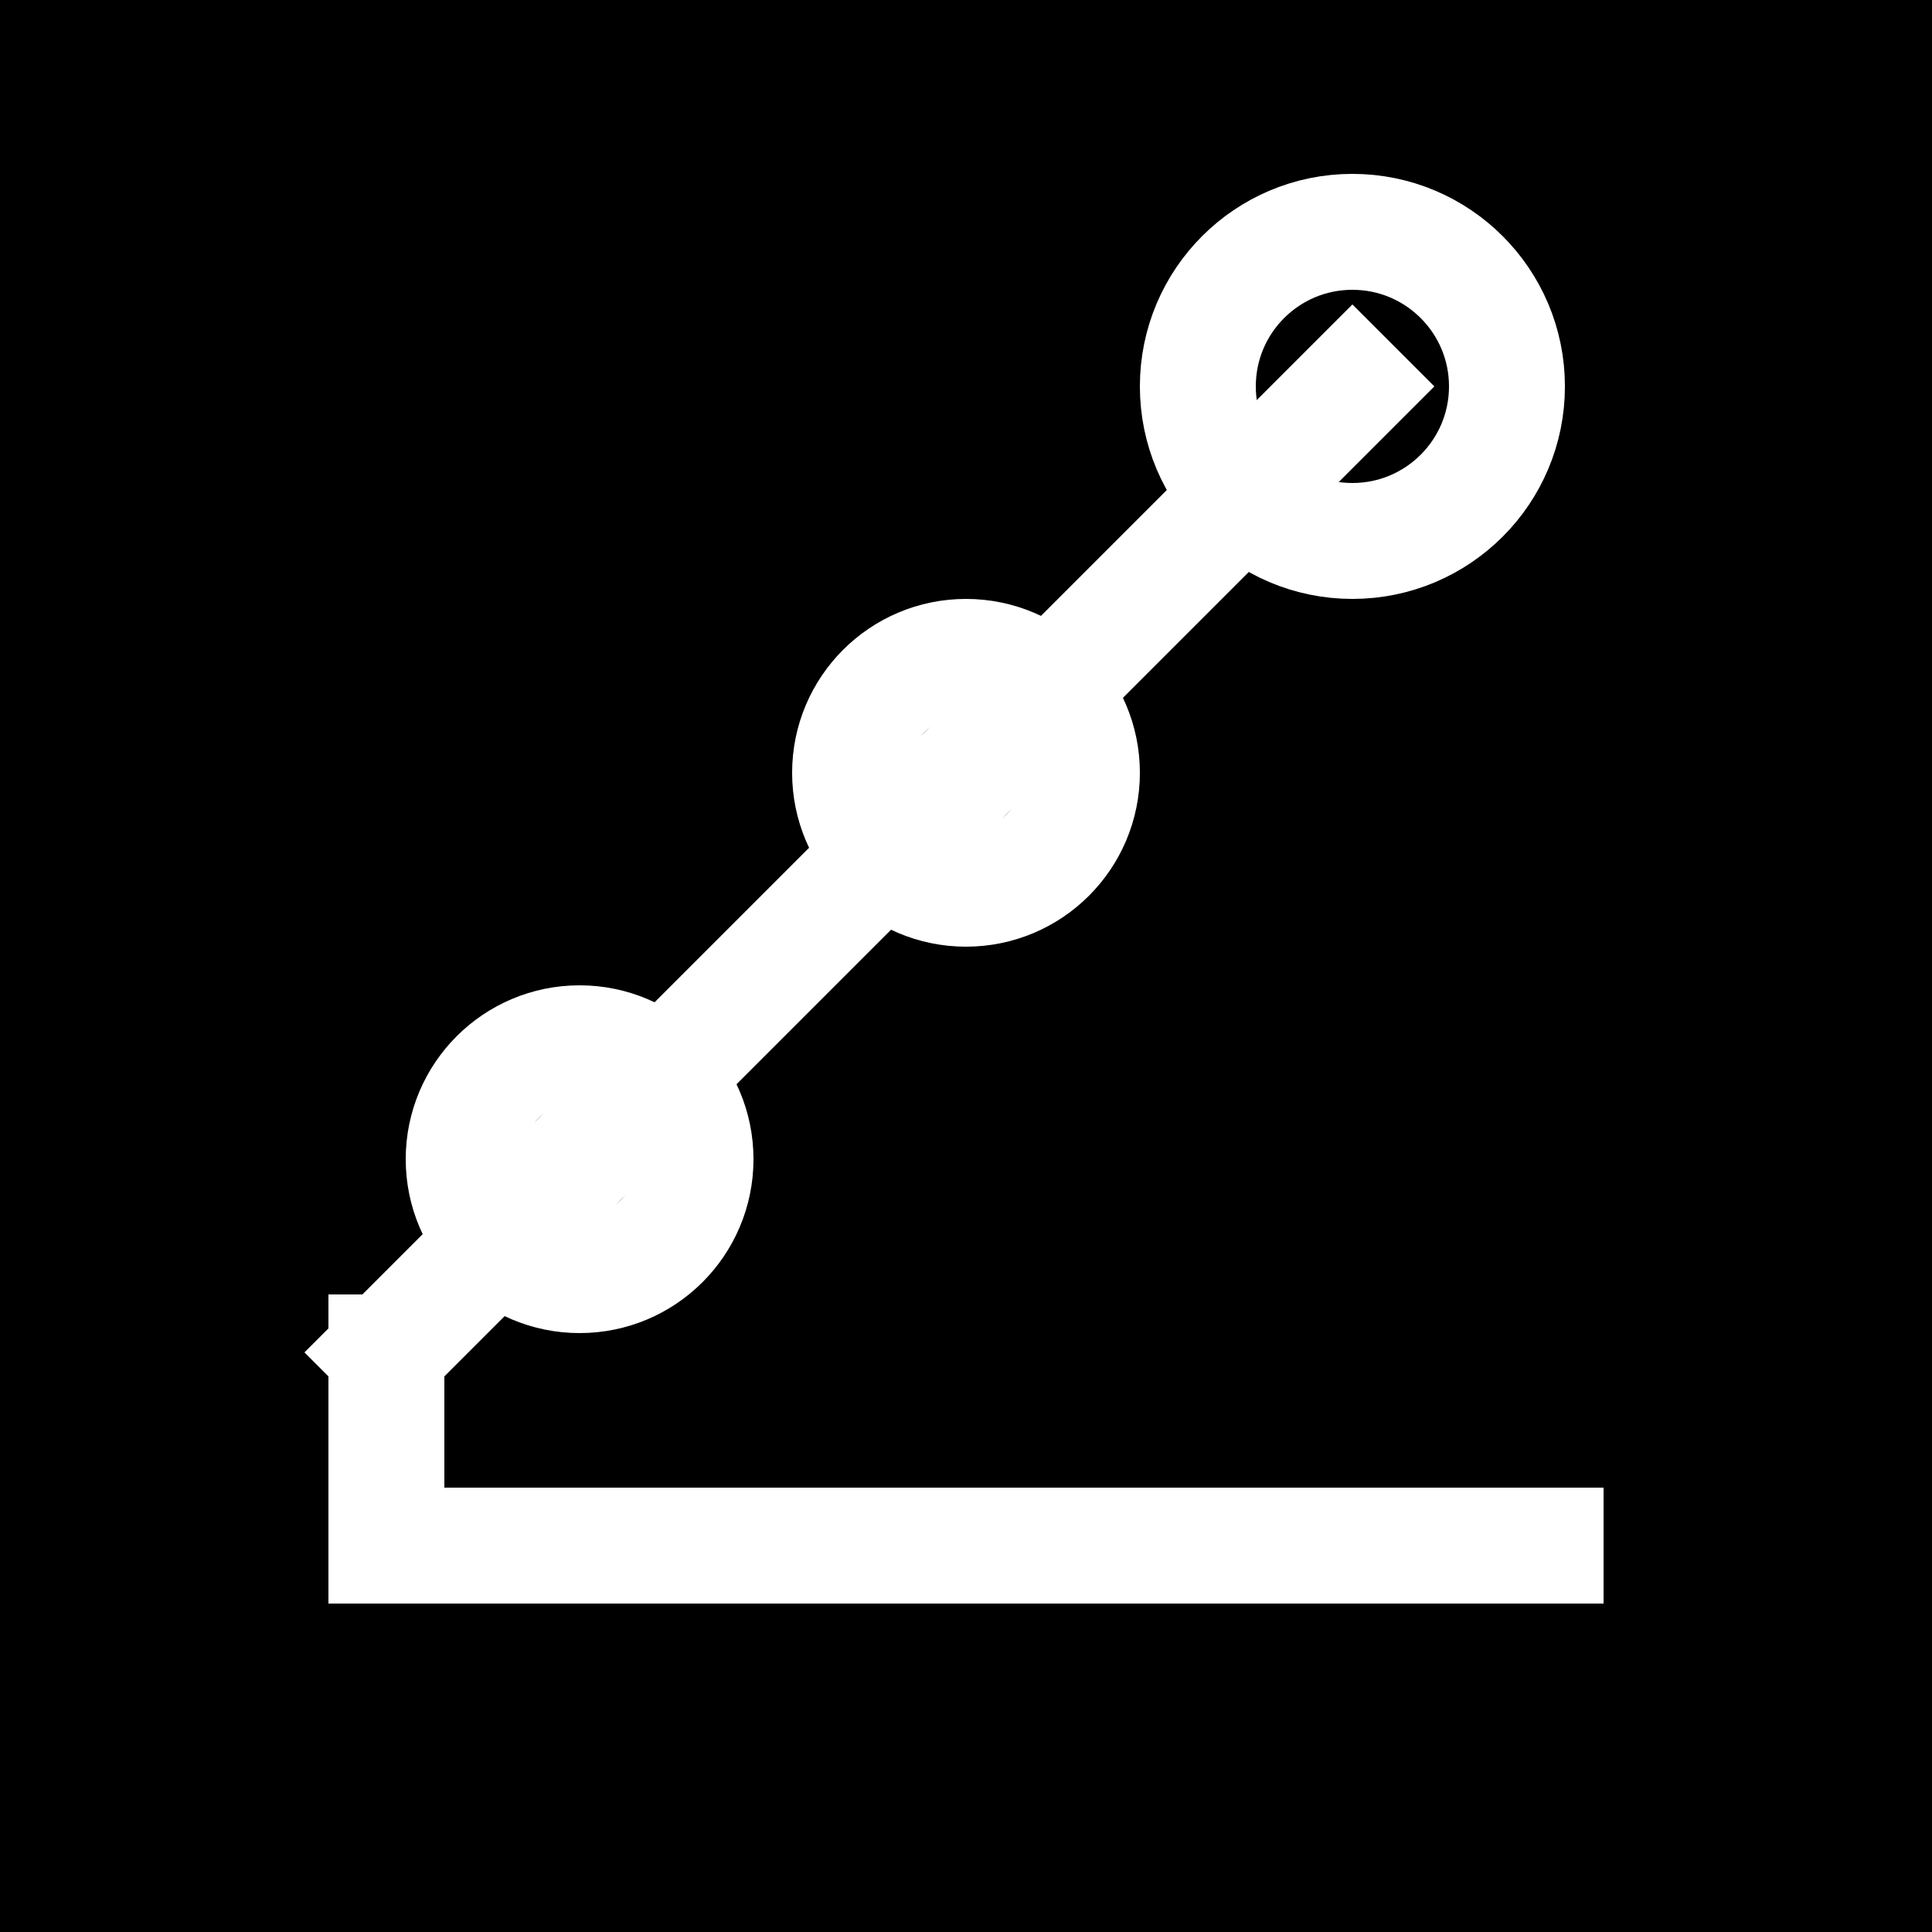<svg xmlns="http://www.w3.org/2000/svg" viewBox="0 0 100 100">
  <rect width="100" height="100" fill="black"/>
  <g stroke="white" stroke-width="6" fill="none" stroke-linecap="square" stroke-linejoin="miter">
    <!-- Upward trending chart -->
    <polyline points="20,70 30,60 40,50 50,40 60,30 70,20"/>
    <!-- Analytics node -->
    <circle cx="70" cy="20" r="8"/>
    <circle cx="50" cy="40" r="6"/>
    <circle cx="30" cy="60" r="6"/>
    <!-- Grid lines -->
    <line x1="20" y1="70" x2="20" y2="80"/>
    <line x1="20" y1="80" x2="80" y2="80"/>
  </g>
</svg>
